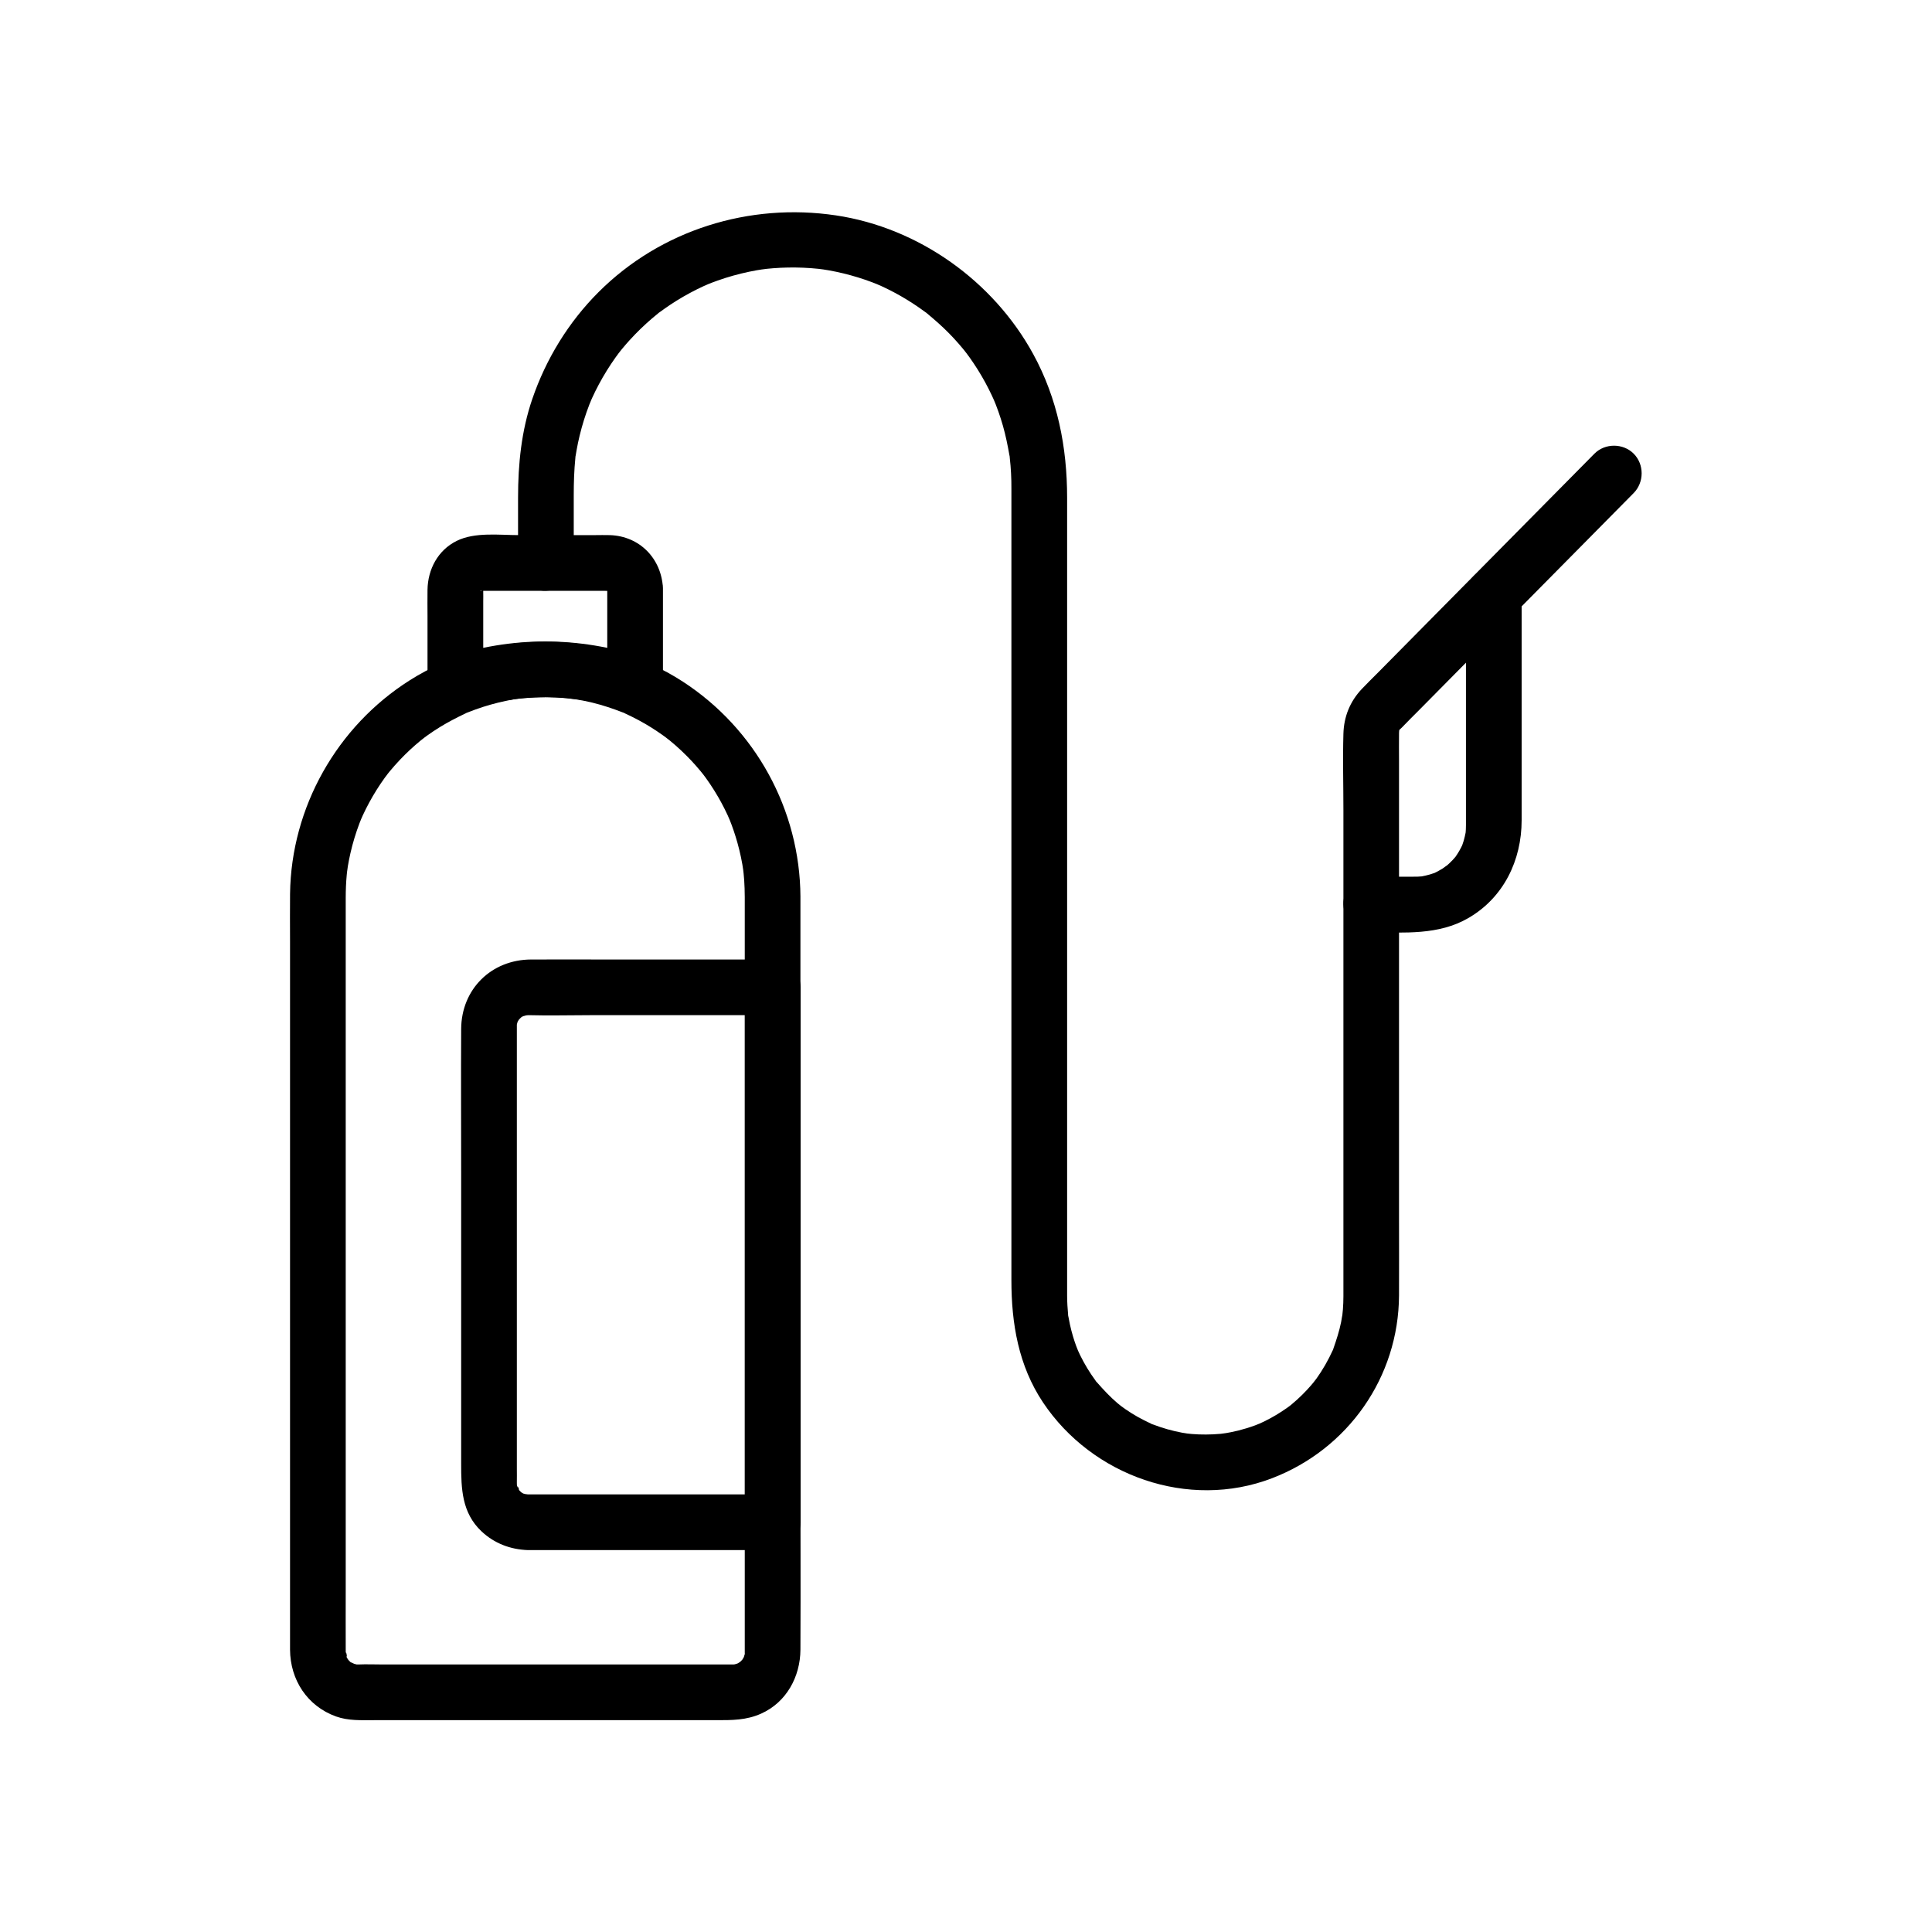 <?xml version="1.0" encoding="UTF-8"?>
<!-- Uploaded to: ICON Repo, www.svgrepo.com, Generator: ICON Repo Mixer Tools -->
<svg fill="#000000" width="800px" height="800px" version="1.1" viewBox="144 144 512 512" xmlns="http://www.w3.org/2000/svg">
 <g>
  <path d="m341.37 381.6v40.883 83.371 66.828 7.281c0 0.543-0.008 1.086 0 1.629 0 0.086-0.004 0.176 0 0.262 0.004 0.215-0.062 1.949-0.02 0.68 0.043-1.227 0.082 0.039-0.039-0.02-0.059 0.207-0.117 0.414-0.176 0.621 0.375-0.762 0.375-0.762 0-0.004-0.199 0.371-0.418 0.73-0.66 1.074 0.457-0.574 0.512-0.668 0.16-0.281-0.219 0.336-1.359 1.113-0.164 0.281-0.512 0.355-1.066 0.695-1.645 0.941 1.629-0.691-0.031-0.059-0.047-0.105-0.211 0.047-0.422 0.094-0.633 0.141 0.875-0.109 0.871-0.133-0.02-0.078-0.152-0.008-0.305 0-0.453 0-1.004 0.008-2.012 0-3.016 0h-12.879-76.23c-2.207 0-4.438-0.098-6.644 0-0.551 0.023-1.289-0.156-0.059 0.078 0.031 0.008-1.996-0.539-0.969-0.176 0.996 0.352-0.824-0.449-0.828-0.453-1.637-0.812 0.816 0.875-0.477-0.398-0.945-0.93-0.242-0.219-0.055 0.051-0.355-0.512-0.695-1.066-0.941-1.645 0.77 1.816-0.016-2.078 0.066-0.027-0.02-0.457-0.02-0.91-0.02-1.367-0.027-5.383 0-10.77 0-16.152v-73.957-80.262-23.957c0-1.637-0.004-3.273 0-4.906 0.004-2.043 0.078-4.082 0.273-6.113 0.047-0.477 0.098-0.949 0.152-1.422-0.184 1.59 0.117-0.719 0.141-0.852 0.195-1.156 0.422-2.309 0.684-3.453 0.617-2.711 1.43-5.379 2.418-7.981-0.039 0.105 0.801-1.988 0.402-1.035-0.402 0.953 0.504-1.105 0.457-1.004 0.527-1.141 1.09-2.262 1.688-3.367 1.242-2.297 2.633-4.512 4.16-6.629 0.074-0.102 1.438-1.871 0.484-0.672 0.281-0.355 0.566-0.707 0.855-1.055 0.867-1.043 1.766-2.059 2.699-3.039 1.711-1.801 3.535-3.496 5.457-5.074 0.098-0.082 1.871-1.43 0.641-0.523 0.363-0.27 0.727-0.539 1.098-0.801 1.105-0.793 2.238-1.547 3.398-2.258 2.141-1.32 4.363-2.457 6.629-3.539 2.019-0.965-1.324 0.48 0.766-0.34 0.641-0.25 1.285-0.504 1.934-0.738 1.297-0.469 2.609-0.895 3.938-1.27 2.742-0.781 6.144-1.516 8.336-1.719 6.664-0.621 12.66-0.344 18.777 1.164 2.715 0.668 5.359 1.547 7.965 2.562 2.082 0.816-1.242-0.641 0.766 0.34 0.512 0.25 1.035 0.48 1.547 0.734 1.328 0.652 2.633 1.352 3.91 2.102 1.957 1.148 3.836 2.414 5.66 3.766-1.23-0.91 0.543 0.441 0.641 0.523 0.523 0.43 1.039 0.871 1.551 1.316 1.02 0.895 2.004 1.824 2.961 2.785 0.797 0.801 1.57 1.625 2.32 2.469 0.449 0.508 0.891 1.02 1.324 1.543-0.07-0.082 1.32 1.648 0.695 0.844-0.625-0.805 0.711 0.969 0.648 0.883 0.398 0.551 0.789 1.109 1.168 1.672 0.758 1.129 1.48 2.285 2.164 3.465 0.57 0.984 1.109 1.988 1.625 3.004 0.309 0.613 0.605 1.23 0.895 1.852 0.055 0.117 0.938 2.195 0.352 0.758 0.871 2.137 1.617 4.328 2.238 6.551 0.691 2.481 1.234 5.016 1.586 7.566-0.188-1.375 0.004 0.176 0.039 0.516 0.059 0.594 0.113 1.191 0.156 1.789 0.098 1.449 0.141 2.894 0.148 4.348 0.023 3.859 3.379 7.559 7.379 7.379 3.981-0.18 7.406-3.242 7.379-7.379-0.137-22.984-11.895-44.445-31.164-56.961-21.559-14.004-50.652-14.102-72.359-0.367-19.328 12.23-31.449 33.699-31.734 56.598-0.051 4.16-0.004 8.324-0.004 12.484v71.973 83.66 26.367c0 1.938-0.012 3.875 0 5.812 0.043 8 4.562 14.977 12.199 17.715 3.25 1.168 6.703 0.98 10.094 0.98h14.363 42.188 34.121c4.137 0 7.914 0.035 11.855-1.723 6.727-3 10.402-9.785 10.438-16.973 0.082-16.977 0-33.957 0-50.934v-86.703-58.961-2.965c0-3.859-3.394-7.559-7.379-7.379-3.992 0.176-7.375 3.238-7.375 7.375z"/>
  <path d="m304.93 299.86v25.504c3.113-2.371 6.227-4.746 9.344-7.117-16.57-5.664-34.984-5.664-51.555 0 3.113 2.371 6.227 4.746 9.344 7.117v-13.242-8.637c0-0.895 0.031-1.793 0-2.684-0.047-1.438 0.031-0.297-0.129-0.32 0.055-0.215 0.109-0.426 0.164-0.641-0.348 0.75-0.316 0.758 0.094 0.02-0.328 0.367-0.449 0.496-0.848 0.848 1.496-1.324-0.059 0.18-0.02-0.094 0.055-0.363 1.609-0.066 0.031-0.035 0.348-0.008 0.695 0 1.043 0h6.152 18.199 7.445c0.469 0 0.953 0.031 1.426 0 0.258-0.016-0.746 0.496-0.594-0.129 0.215 0.055 0.426 0.109 0.641 0.164-0.75-0.348-0.758-0.316-0.02 0.094-0.398-0.352-0.52-0.477-0.848-0.848 0.414 0.738 0.445 0.734 0.094-0.02 0.203 0.844 0.215 0.852 0.035 0.02 0.195 3.848 3.254 7.566 7.379 7.379 3.832-0.172 7.59-3.25 7.379-7.379-0.395-7.82-6.133-13.781-14.055-14.047-1.344-0.047-2.699 0-4.047 0h-20.02c-5.246 0-11.707-0.867-16.543 1.531-4.977 2.465-7.641 7.527-7.727 12.945-0.039 2.356 0 4.715 0 7.07v18.004c0 4.559 4.75 8.688 9.344 7.117 14.461-4.941 29.254-4.941 43.707 0 4.59 1.57 9.344-2.559 9.344-7.117v-25.504c0-3.859-3.394-7.559-7.379-7.379-4.004 0.18-7.383 3.242-7.383 7.379z"/>
  <path d="m283.89 554.79h56.707 8.191c3.988 0 7.379-3.383 7.379-7.379v-47.926-76.352-17.477c0-3.988-3.383-7.379-7.379-7.379h-44.02c-6.672 0-13.344-0.023-20.016 0-10.547 0.039-18.477 7.848-18.539 18.418-0.074 12.723 0 25.445 0 38.168v57.711 19.387c0 6.527 0.152 12.934 5.402 17.871 3.391 3.188 7.652 4.805 12.273 4.957 3.863 0.125 7.555-3.484 7.379-7.379-0.184-4.106-3.242-7.246-7.379-7.379-0.395-0.012-1.312-0.242-0.031 0.07-0.316-0.078-0.633-0.145-0.949-0.238-1.078-0.32 1.047 0.254-0.023 0.023-0.277-0.059-0.586-0.336-0.828-0.473 1.031 0.59 0.289 0.301-0.004-0.016-0.289-0.312-0.598-0.582-0.867-0.922 1 1.262-0.422-1.672 0.047-0.07-0.086-0.289-0.246-0.637-0.258-0.941-0.051-1.133-0.113 1.152 0.008-0.012 0.02-0.195-0.016-0.238-0.012-0.363 0.004-0.09-0.004-0.176 0-0.266 0.027-1.215 0-2.438 0-3.652v-17.633-54.805-41.898c0-0.941 0.016-1.887 0-2.828-0.027-1.723 0.008 0.422 0.004-0.406-0.004-0.293 0.176-0.664 0.258-0.941-0.52 1.777-0.066-0.137 0.031 0.004-0.047-0.07 0.969-1.398-0.078-0.074 0.262-0.332 0.578-0.613 0.867-0.922 0.918-0.988 0.289-0.176 0.004-0.016 0.371-0.215 0.719-0.438 1.113-0.621-1.137 0.531 0.191 0.051 0.688-0.07-1.301 0.316-0.234 0.059 0.207 0.07 5.394 0.148 10.816 0 16.215 0h47.516 0.996c-2.461-2.461-4.922-4.922-7.379-7.379v47.926 76.352 17.477c2.461-2.461 4.922-4.922 7.379-7.379h-56.707-8.191c-3.859 0-7.559 3.394-7.379 7.379 0.176 4 3.238 7.383 7.375 7.383z"/>
  <path d="m507.39 391.1c8.801 0 17.809 0.797 25.75-3.812 9.367-5.434 14.109-15.328 14.109-25.91v-44.199-15.48c0-3.859-3.394-7.559-7.379-7.379-4 0.18-7.379 3.242-7.379 7.379v35.676 20.945c0 1.449 0.016 2.902 0 4.352-0.004 0.387-0.008 0.773-0.027 1.16-0.016 0.34-0.043 0.68-0.07 1.02 0.012-0.125 0.199-1.148 0.031-0.293-0.152 0.762-0.312 1.516-0.535 2.262-0.125 0.422-0.281 0.828-0.414 1.246 0.035-0.105 0.477-1.031 0.117-0.258-0.273 0.59-0.57 1.164-0.895 1.727-0.324 0.559-0.684 1.094-1.047 1.629-0.469 0.691 0.098-0.125 0.176-0.219-0.277 0.328-0.559 0.652-0.852 0.961-0.59 0.625-1.219 1.203-1.871 1.762 1.004-0.855-0.469 0.297-0.855 0.539-0.645 0.398-1.312 0.742-1.984 1.09-0.094 0.051-1.078 0.434-0.316 0.145 0.879-0.336-0.801 0.238-0.973 0.289-0.746 0.223-1.5 0.383-2.262 0.535-0.855 0.168 0.168-0.02 0.293-0.031-0.453 0.035-0.91 0.074-1.363 0.09-0.562 0.02-1.125 0.012-1.691 0.012h-10.562c-3.859 0-7.559 3.394-7.379 7.379 0.18 4.004 3.242 7.387 7.379 7.387z"/>
  <path d="m566.53 264.24c-14.137 14.297-28.273 28.594-42.406 42.891-5.039 5.098-10.078 10.195-15.117 15.293-1.379 1.398-2.805 2.762-4.148 4.195-3.109 3.312-4.711 7.301-4.84 11.824-0.195 6.746 0 13.531 0 20.277v87.938 33.605c0 2.312 0.008 4.629 0 6.941v0.355c-0.008 1.148-0.043 2.293-0.133 3.441-0.051 0.676-0.117 1.355-0.203 2.027 0.219-1.684-0.219 1.066-0.277 1.355-0.484 2.391-1.227 4.676-2.031 6.973-0.703 2.004 0.652-1.262-0.266 0.648-0.281 0.586-0.551 1.18-0.848 1.758-0.684 1.348-1.441 2.656-2.262 3.926-0.352 0.543-0.715 1.078-1.086 1.602-0.113 0.16-1.426 1.824-0.398 0.562-0.68 0.832-1.371 1.648-2.106 2.434-0.875 0.941-1.793 1.848-2.746 2.707-0.477 0.43-0.977 0.836-1.461 1.262-0.66 0.527-0.664 0.543-0.023 0.043-0.344 0.258-0.688 0.512-1.039 0.762-1.934 1.375-3.981 2.594-6.109 3.637-0.586 0.285-1.176 0.562-1.773 0.82 1.52-0.656-0.488 0.164-0.664 0.23-1.445 0.531-2.918 0.984-4.41 1.359-1.297 0.324-2.609 0.578-3.93 0.797 1.688-0.277-0.52 0.051-0.723 0.07-0.68 0.062-1.363 0.109-2.047 0.141-2.512 0.117-5.043 0.035-7.535-0.289 1.695 0.219-0.5-0.113-0.699-0.148-0.656-0.121-1.309-0.262-1.961-0.414-1.289-0.301-2.562-0.664-3.816-1.082-0.625-0.207-1.234-0.445-1.855-0.664-2.004-0.703 1.262 0.652-0.648-0.266-1.172-0.562-2.34-1.125-3.473-1.766-1.125-0.637-2.223-1.324-3.285-2.059-0.531-0.367-1.055-0.742-1.57-1.133 1.297 0.988-0.371-0.336-0.516-0.457-1.973-1.68-3.707-3.551-5.414-5.492-1.383-1.57 0.777 1.172-0.43-0.539-0.371-0.527-0.75-1.047-1.109-1.586-0.719-1.074-1.391-2.184-2.012-3.32-0.625-1.141-1.199-2.309-1.719-3.5 0.656 1.52-0.164-0.488-0.23-0.664-0.301-0.824-0.578-1.656-0.832-2.496-0.316-1.059-0.594-2.129-0.832-3.211-0.145-0.656-0.25-1.316-0.383-1.969-0.441-2.137 0.086 1.477-0.109-0.711-0.145-1.617-0.246-3.223-0.258-4.848-0.004-0.418 0-0.836 0-1.258v-56.398-92.078-61.859c0-13.355-2.512-26.23-8.977-38.055-10.594-19.387-30.387-33.5-52.277-36.77-22.965-3.43-46.438 3.848-62.945 20.355-7.949 7.949-13.91 17.699-17.543 28.32-2.883 8.434-3.766 17.25-3.766 26.113v17.309c0 3.859 3.394 7.559 7.379 7.379 4-0.18 7.379-3.242 7.379-7.379v-17.996c0-3.289 0.105-6.551 0.43-9.832 0.219-2.215-0.285 1.465 0.098-0.715 0.078-0.441 0.145-0.883 0.223-1.324 0.234-1.316 0.508-2.621 0.824-3.922 0.672-2.777 1.531-5.512 2.562-8.176 0.07-0.176 0.914-2.172 0.25-0.656 0.176-0.398 0.352-0.797 0.531-1.191 0.543-1.184 1.121-2.348 1.734-3.496 1.32-2.473 2.801-4.859 4.426-7.144 0.375-0.527 0.758-1.043 1.145-1.559-0.984 1.301 0.324-0.387 0.441-0.531 0.68-0.828 1.383-1.641 2.102-2.438 1.875-2.066 3.879-4.012 5.996-5.824 0.488-0.418 0.992-0.82 1.488-1.234 1.629-1.355-1.176 0.812 0.547-0.422 0.875-0.629 1.742-1.262 2.637-1.859 2.336-1.559 4.769-2.969 7.281-4.215 0.582-0.289 1.172-0.57 1.762-0.84 0.172-0.078 2.16-0.926 0.633-0.297 1.012-0.414 2.031-0.805 3.062-1.168 2.703-0.957 5.473-1.73 8.281-2.32 1.312-0.277 2.637-0.508 3.965-0.703-1.695 0.254 0.531-0.051 0.723-0.074 0.566-0.059 1.129-0.109 1.695-0.152 2.633-0.207 5.281-0.254 7.922-0.145 1.367 0.055 2.731 0.156 4.09 0.297 0.195 0.02 2.418 0.324 0.723 0.074 0.664 0.098 1.328 0.203 1.992 0.324 2.617 0.465 5.211 1.094 7.75 1.875 1.258 0.387 2.5 0.812 3.734 1.277 0.613 0.23 1.223 0.469 1.828 0.719-1.527-0.629 0.457 0.219 0.633 0.297 2.359 1.082 4.656 2.309 6.867 3.664 1.102 0.676 2.184 1.383 3.242 2.121 0.531 0.367 1.047 0.754 1.57 1.129 1.723 1.234-1.082-0.934 0.547 0.422 1.98 1.652 3.91 3.34 5.719 5.184 0.902 0.918 1.777 1.863 2.621 2.836 0.422 0.484 0.84 0.977 1.246 1.473 0.117 0.145 1.426 1.832 0.441 0.531 1.559 2.062 3 4.211 4.305 6.441 1.316 2.242 2.488 4.566 3.531 6.949-0.664-1.516 0.184 0.48 0.25 0.656 0.238 0.613 0.465 1.227 0.684 1.844 0.438 1.242 0.84 2.5 1.203 3.766 0.734 2.574 1.258 5.176 1.723 7.809 0.387 2.18-0.121-1.496 0.098 0.715 0.066 0.676 0.145 1.352 0.199 2.031 0.113 1.367 0.184 2.738 0.215 4.113 0.016 0.699 0.016 1.398 0.016 2.094 0.02 17.832 0 35.664 0 53.496v91.449 64.734c0 11.465 1.863 22.637 8.383 32.402 12.992 19.461 38.535 28.582 60.695 20.078 20.152-7.734 33.539-26.793 33.645-48.449 0.035-6.848 0-13.699 0-20.547v-87.586-33.832c0-2.254-0.035-4.516 0-6.769 0-0.102-0.004-0.203 0-0.301 0.027-1.113 0.102-0.766 0.699-1.402 1.57-1.656 3.215-3.254 4.82-4.879 16.477-16.668 32.957-33.332 49.434-50 2.41-2.438 4.824-4.879 7.234-7.316 2.801-2.836 2.828-7.606 0-10.438-2.789-2.801-7.598-2.832-10.41 0.012z"/>
 </g>
</svg>